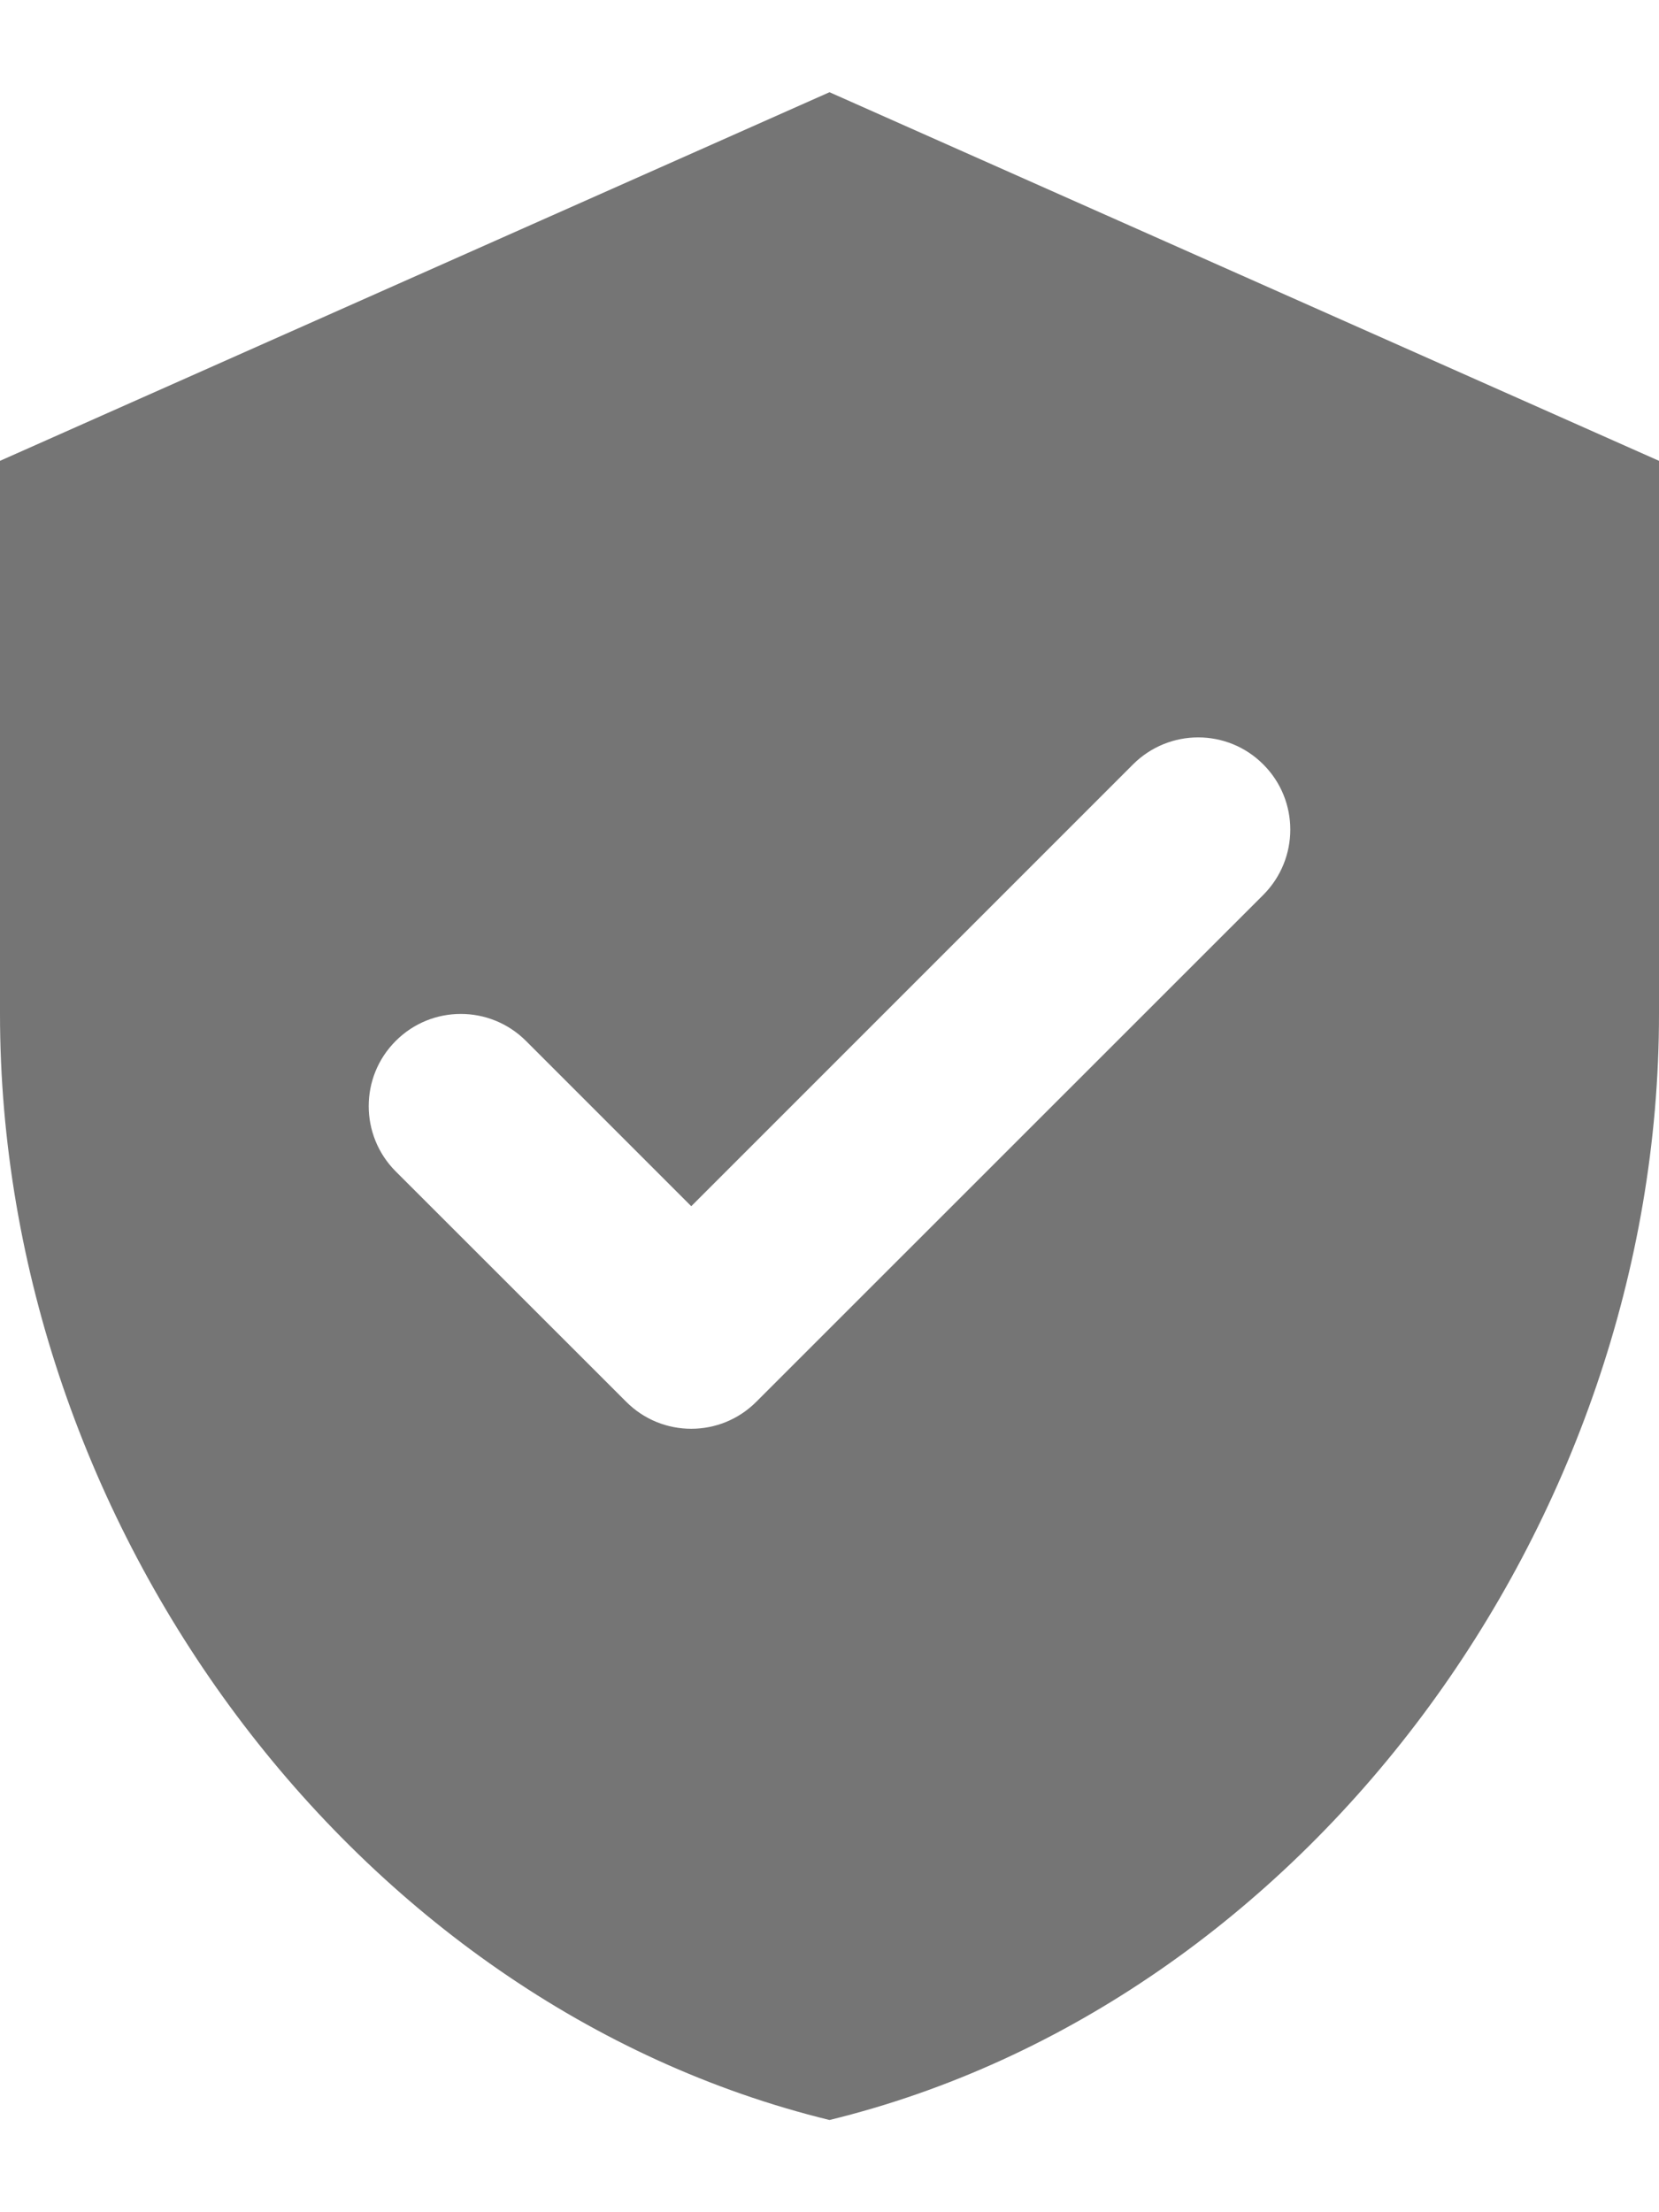 <svg width="12" height="16" viewBox="0 0 12 16" fill="none" xmlns="http://www.w3.org/2000/svg">
<path fill-rule="evenodd" clip-rule="evenodd" d="M0 3.333L6 0.667L12 3.333V7.333C12 11.033 9.44 14.493 6 15.333C2.56 14.493 0 11.033 0 7.333V3.333ZM9.138 6.472C9.398 6.211 9.398 5.789 9.138 5.529C8.878 5.268 8.456 5.268 8.195 5.529L5 8.724L3.805 7.529C3.544 7.268 3.122 7.268 2.862 7.529C2.602 7.789 2.602 8.211 2.862 8.472L4.529 10.138C4.789 10.399 5.211 10.399 5.471 10.138L9.138 6.472Z" fill="black" fill-opacity="0.54"/>
</svg>
